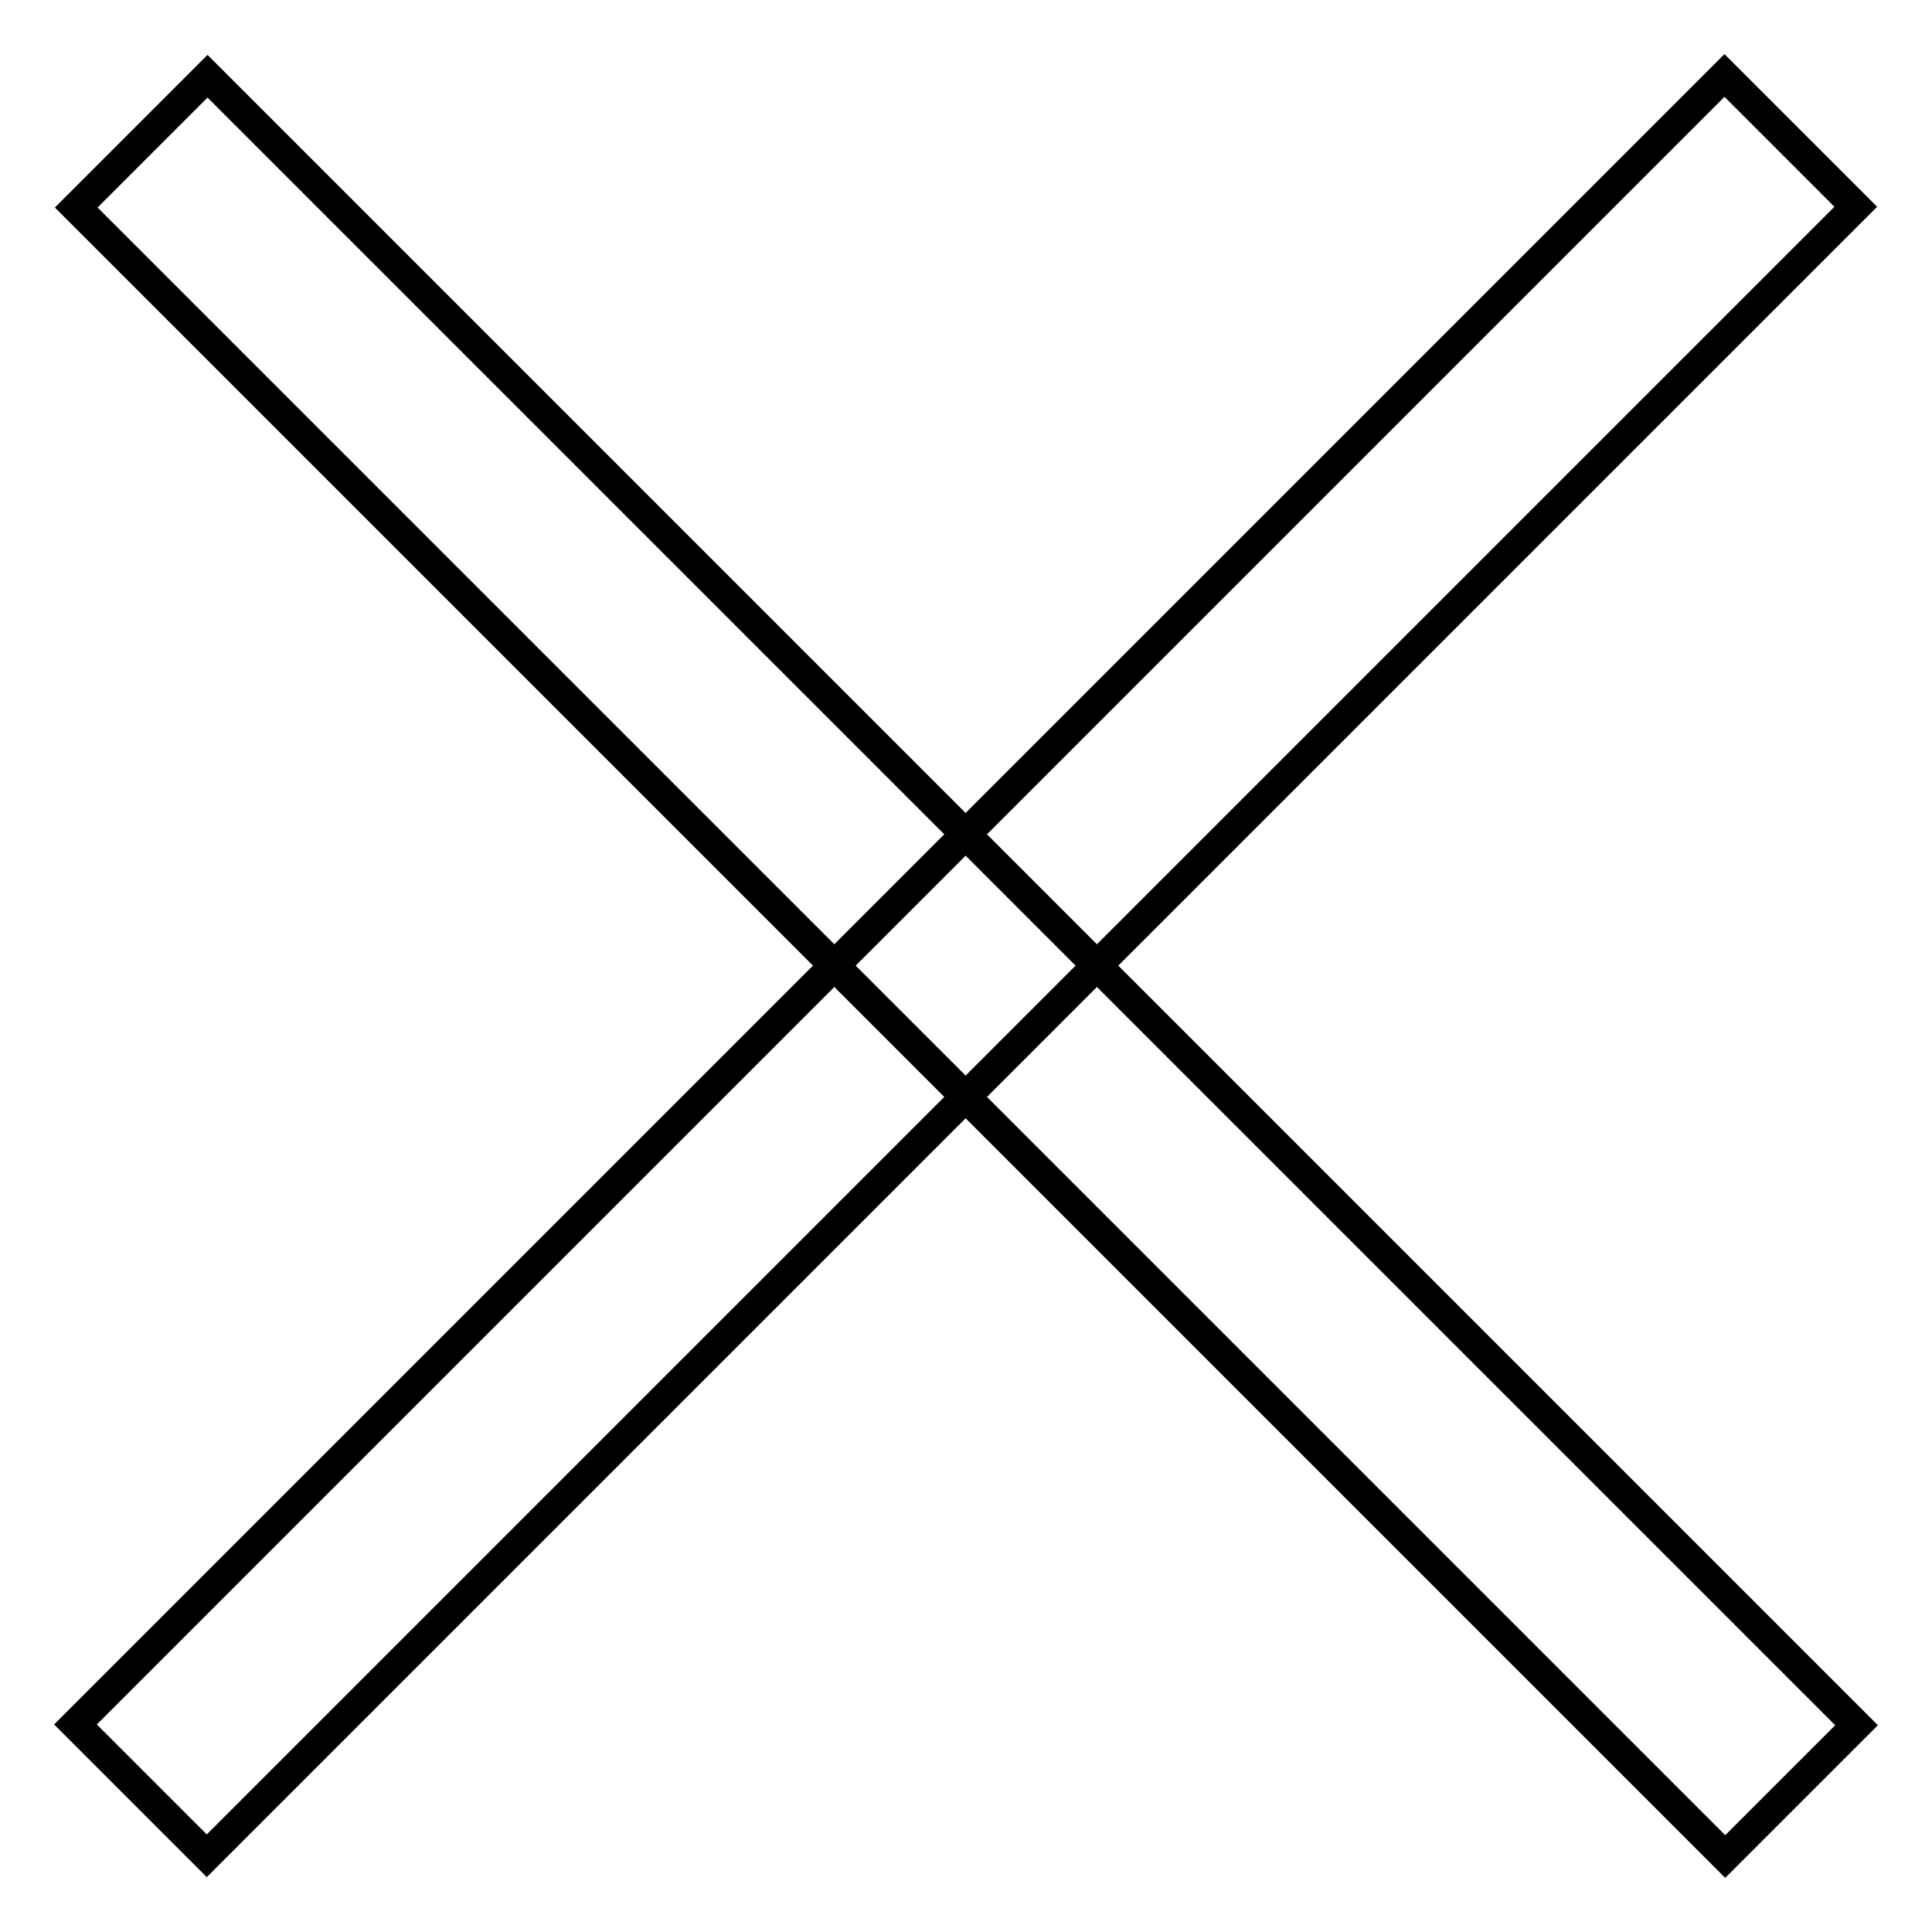 <?xml version="1.0" encoding="utf-8"?>
<!-- Svg Vector Icons : http://www.onlinewebfonts.com/icon -->
<!DOCTYPE svg PUBLIC "-//W3C//DTD SVG 1.1//EN" "http://www.w3.org/Graphics/SVG/1.1/DTD/svg11.dtd">
<svg version="1.1" xmlns="http://www.w3.org/2000/svg" xmlns:xlink="http://www.w3.org/1999/xlink" x="0px" y="0px" viewBox="0 0 256 256" enable-background="new 0 0 256 256" xml:space="preserve">
<g> <path stroke-width="4" fill-opacity="0" stroke="#000000"  d="M10.1,27.5l17.4-17.4L246,228.6L228.6,246L10.1,27.5z"/> <path stroke-width="4" fill-opacity="0" stroke="#000000"  d="M228.5,10l17.4,17.4L27.4,245.9L10,228.5L228.5,10L228.5,10z"/></g>
</svg>